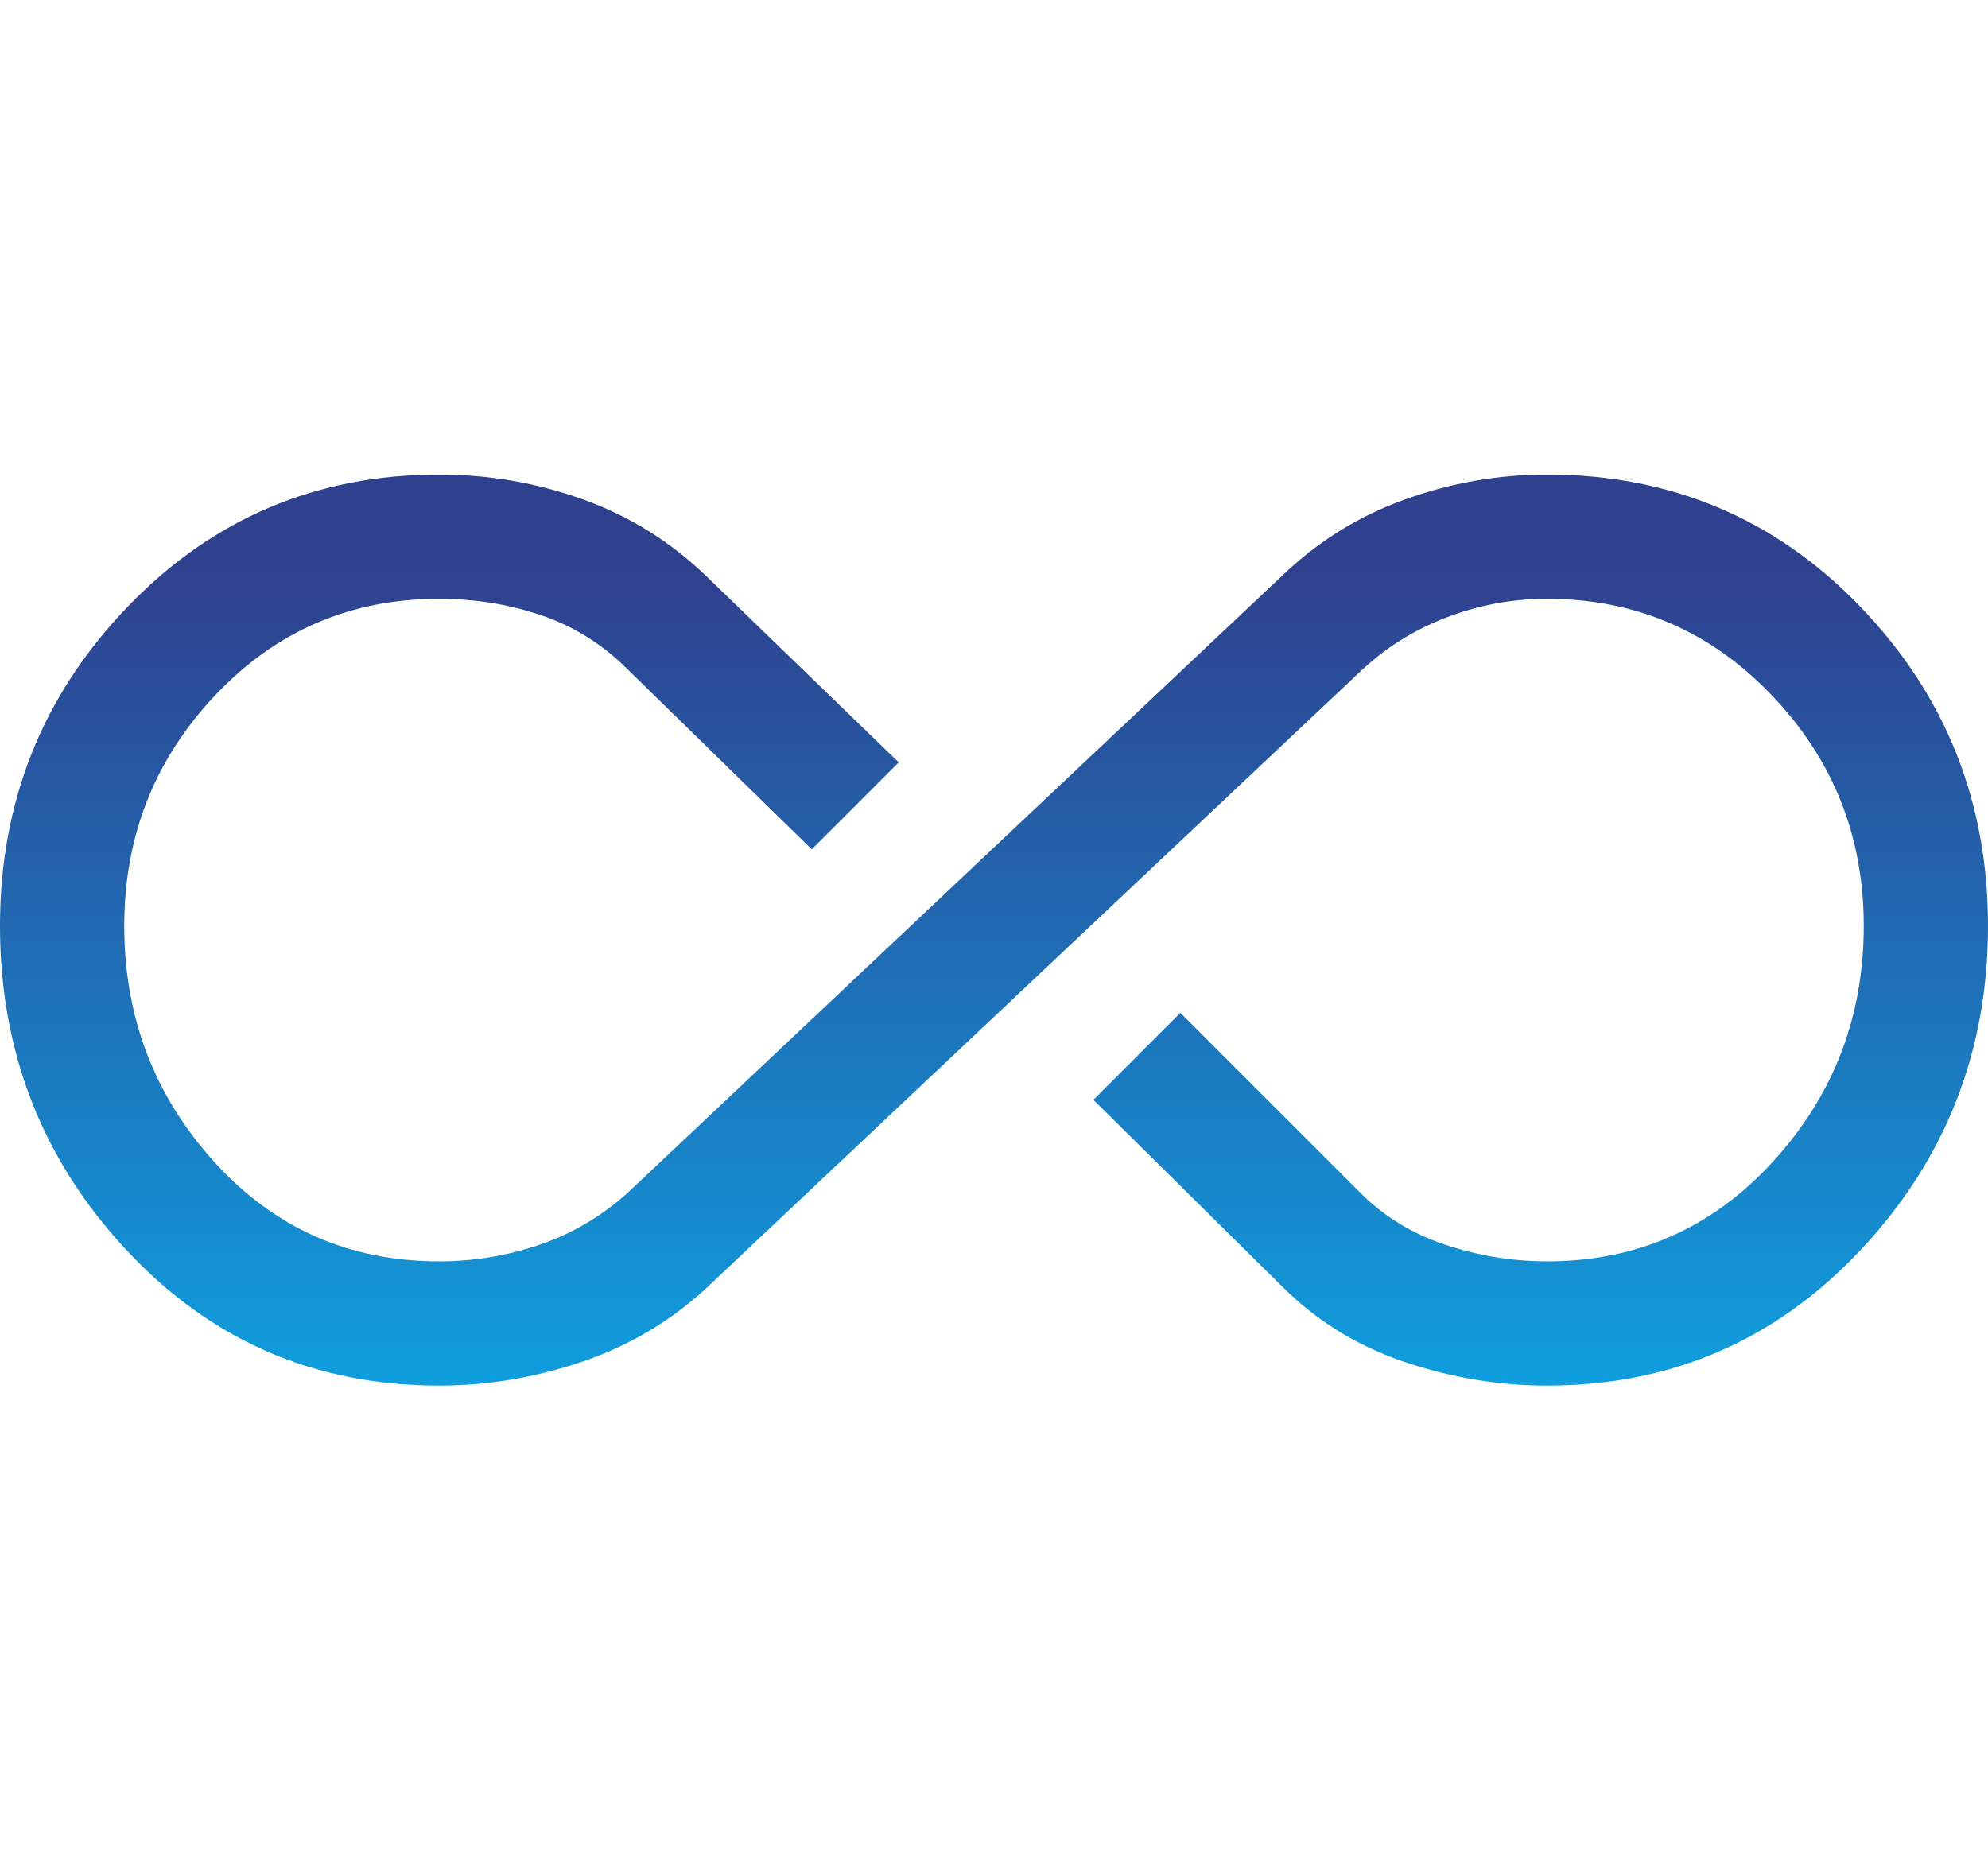 <svg width="79" height="74" viewBox="0 0 98 45" fill="none" xmlns="http://www.w3.org/2000/svg">
<path d="M21.642 44.917C15.517 44.917 10.379 42.688 6.227 38.23C2.076 33.773 0 28.447 0 22.254C0 16.129 2.093 10.889 6.278 6.533C10.463 2.178 15.585 0 21.642 0C24.092 0 26.457 0.408 28.736 1.225C31.016 2.042 33.041 3.301 34.81 5.002L44.304 14.19L40.017 18.477L30.931 9.596C29.706 8.371 28.294 7.486 26.695 6.942C25.096 6.397 23.411 6.125 21.642 6.125C17.286 6.125 13.611 7.707 10.617 10.872C7.622 14.037 6.125 17.831 6.125 22.254C6.125 26.746 7.605 30.625 10.566 33.892C13.526 37.158 17.218 38.792 21.642 38.792C23.343 38.792 24.993 38.519 26.593 37.975C28.192 37.431 29.638 36.58 30.931 35.423L63.19 5.002C64.959 3.301 66.984 2.042 69.263 1.225C71.543 0.408 73.874 0 76.256 0C82.381 0 87.537 2.178 91.722 6.533C95.907 10.889 98 16.129 98 22.254C98 28.447 95.907 33.773 91.722 38.23C87.537 42.688 82.381 44.917 76.256 44.917C73.874 44.917 71.526 44.525 69.213 43.743C66.899 42.96 64.891 41.718 63.19 40.017L53.9 30.829L58.188 26.542L67.069 35.423C68.226 36.58 69.621 37.431 71.254 37.975C72.888 38.519 74.555 38.792 76.256 38.792C80.68 38.792 84.389 37.158 87.383 33.892C90.378 30.625 91.875 26.746 91.875 22.254C91.875 17.831 90.361 14.037 87.332 10.872C84.304 7.707 80.612 6.125 76.256 6.125C74.555 6.125 72.904 6.431 71.305 7.044C69.706 7.656 68.294 8.541 67.069 9.698L34.81 40.119C33.041 41.752 30.999 42.96 28.685 43.743C26.372 44.525 24.024 44.917 21.642 44.917Z" fill="url(#paint0_linear_100_210)"/>
<defs>
<linearGradient id="paint0_linear_100_210" x1="49" y1="0" x2="49" y2="44.917" gradientUnits="userSpaceOnUse">
<stop offset="0.102" stop-color="#2F408E"/>
<stop offset="1" stop-color="#0F9EDE"/>
</linearGradient>
</defs>
</svg>
